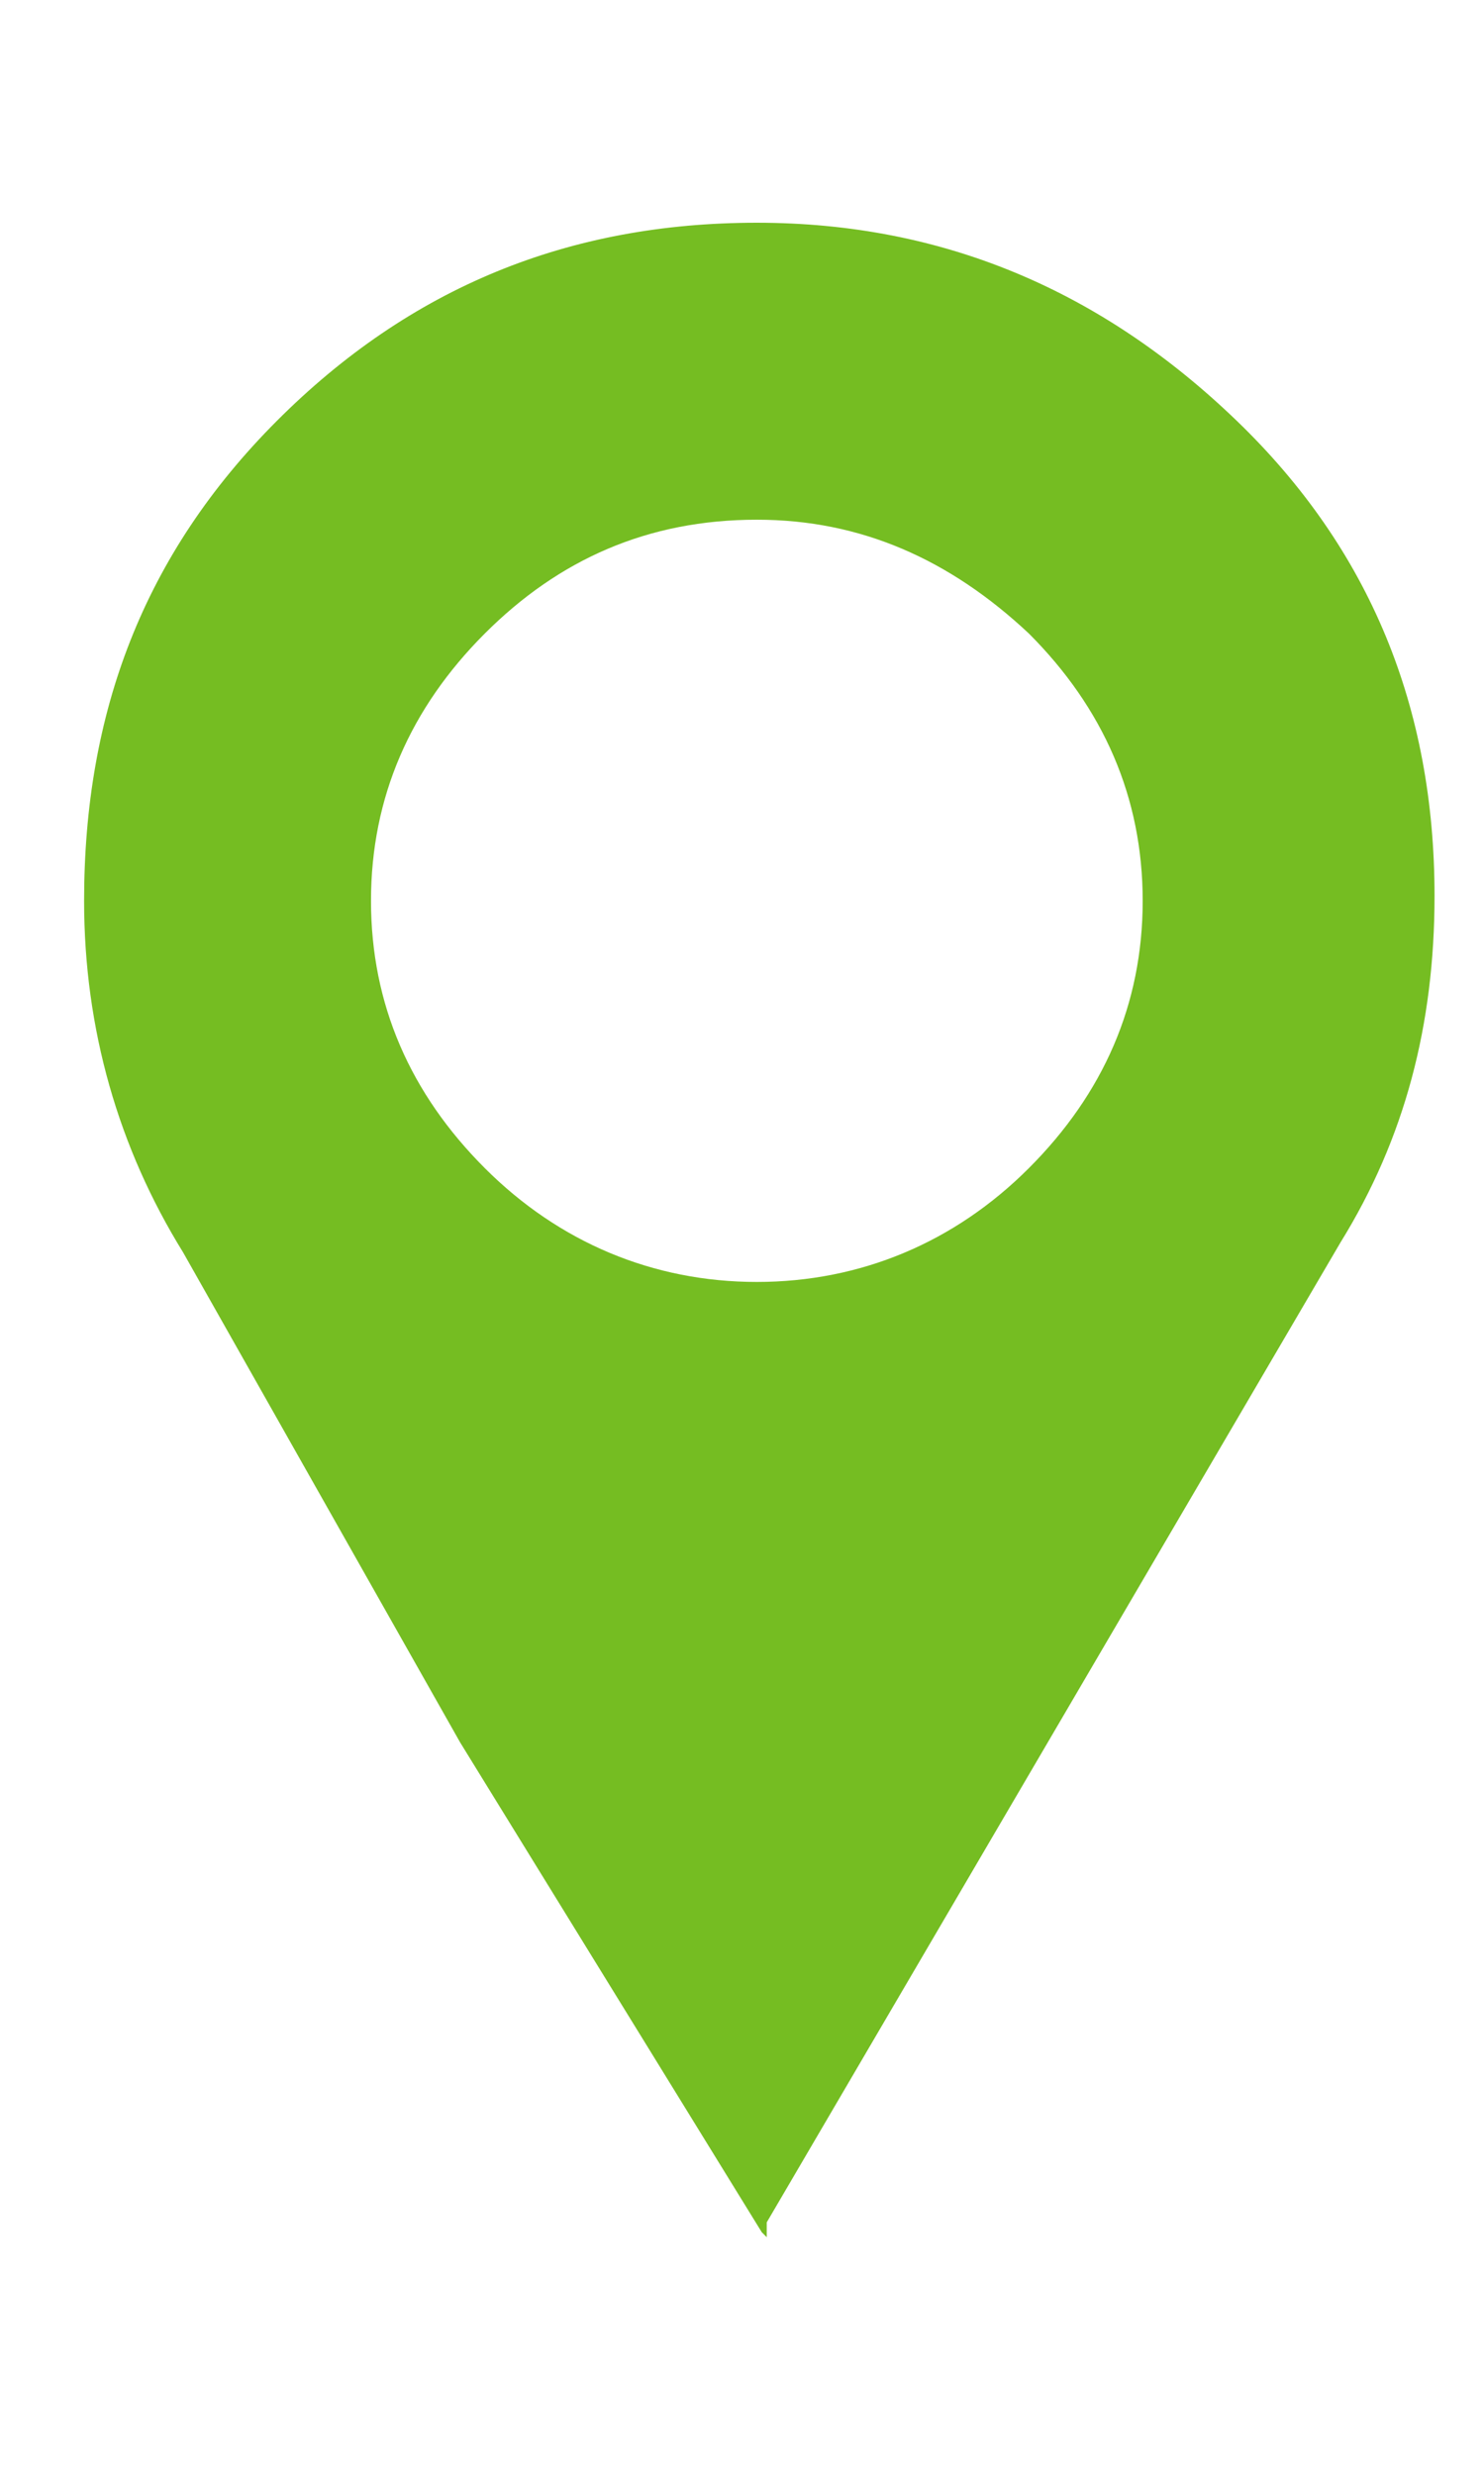 <svg enable-background="new 0 0 30 50" viewBox="0 0 30 50" xmlns="http://www.w3.org/2000/svg"><path d="m1.7 18.2c0 2.6.7 5 2 7.1l5.6 9.9 6.1 9.9.1.1v-.3l11.6-19.8c1.3-2.1 1.9-4.4 1.9-7 0-3.8-1.3-7-4-9.6s-5.9-4-9.7-4-7 1.3-9.7 4-3.9 5.9-3.9 9.7zm13.6 7.7c-2.1 0-4-.8-5.5-2.3s-2.3-3.3-2.3-5.4.8-3.9 2.3-5.4 3.3-2.3 5.5-2.3c2.1 0 3.9.8 5.5 2.3 1.5 1.5 2.3 3.3 2.3 5.4s-.8 3.9-2.3 5.4-3.4 2.3-5.5 2.3z" fill="#75bd22"/></svg>